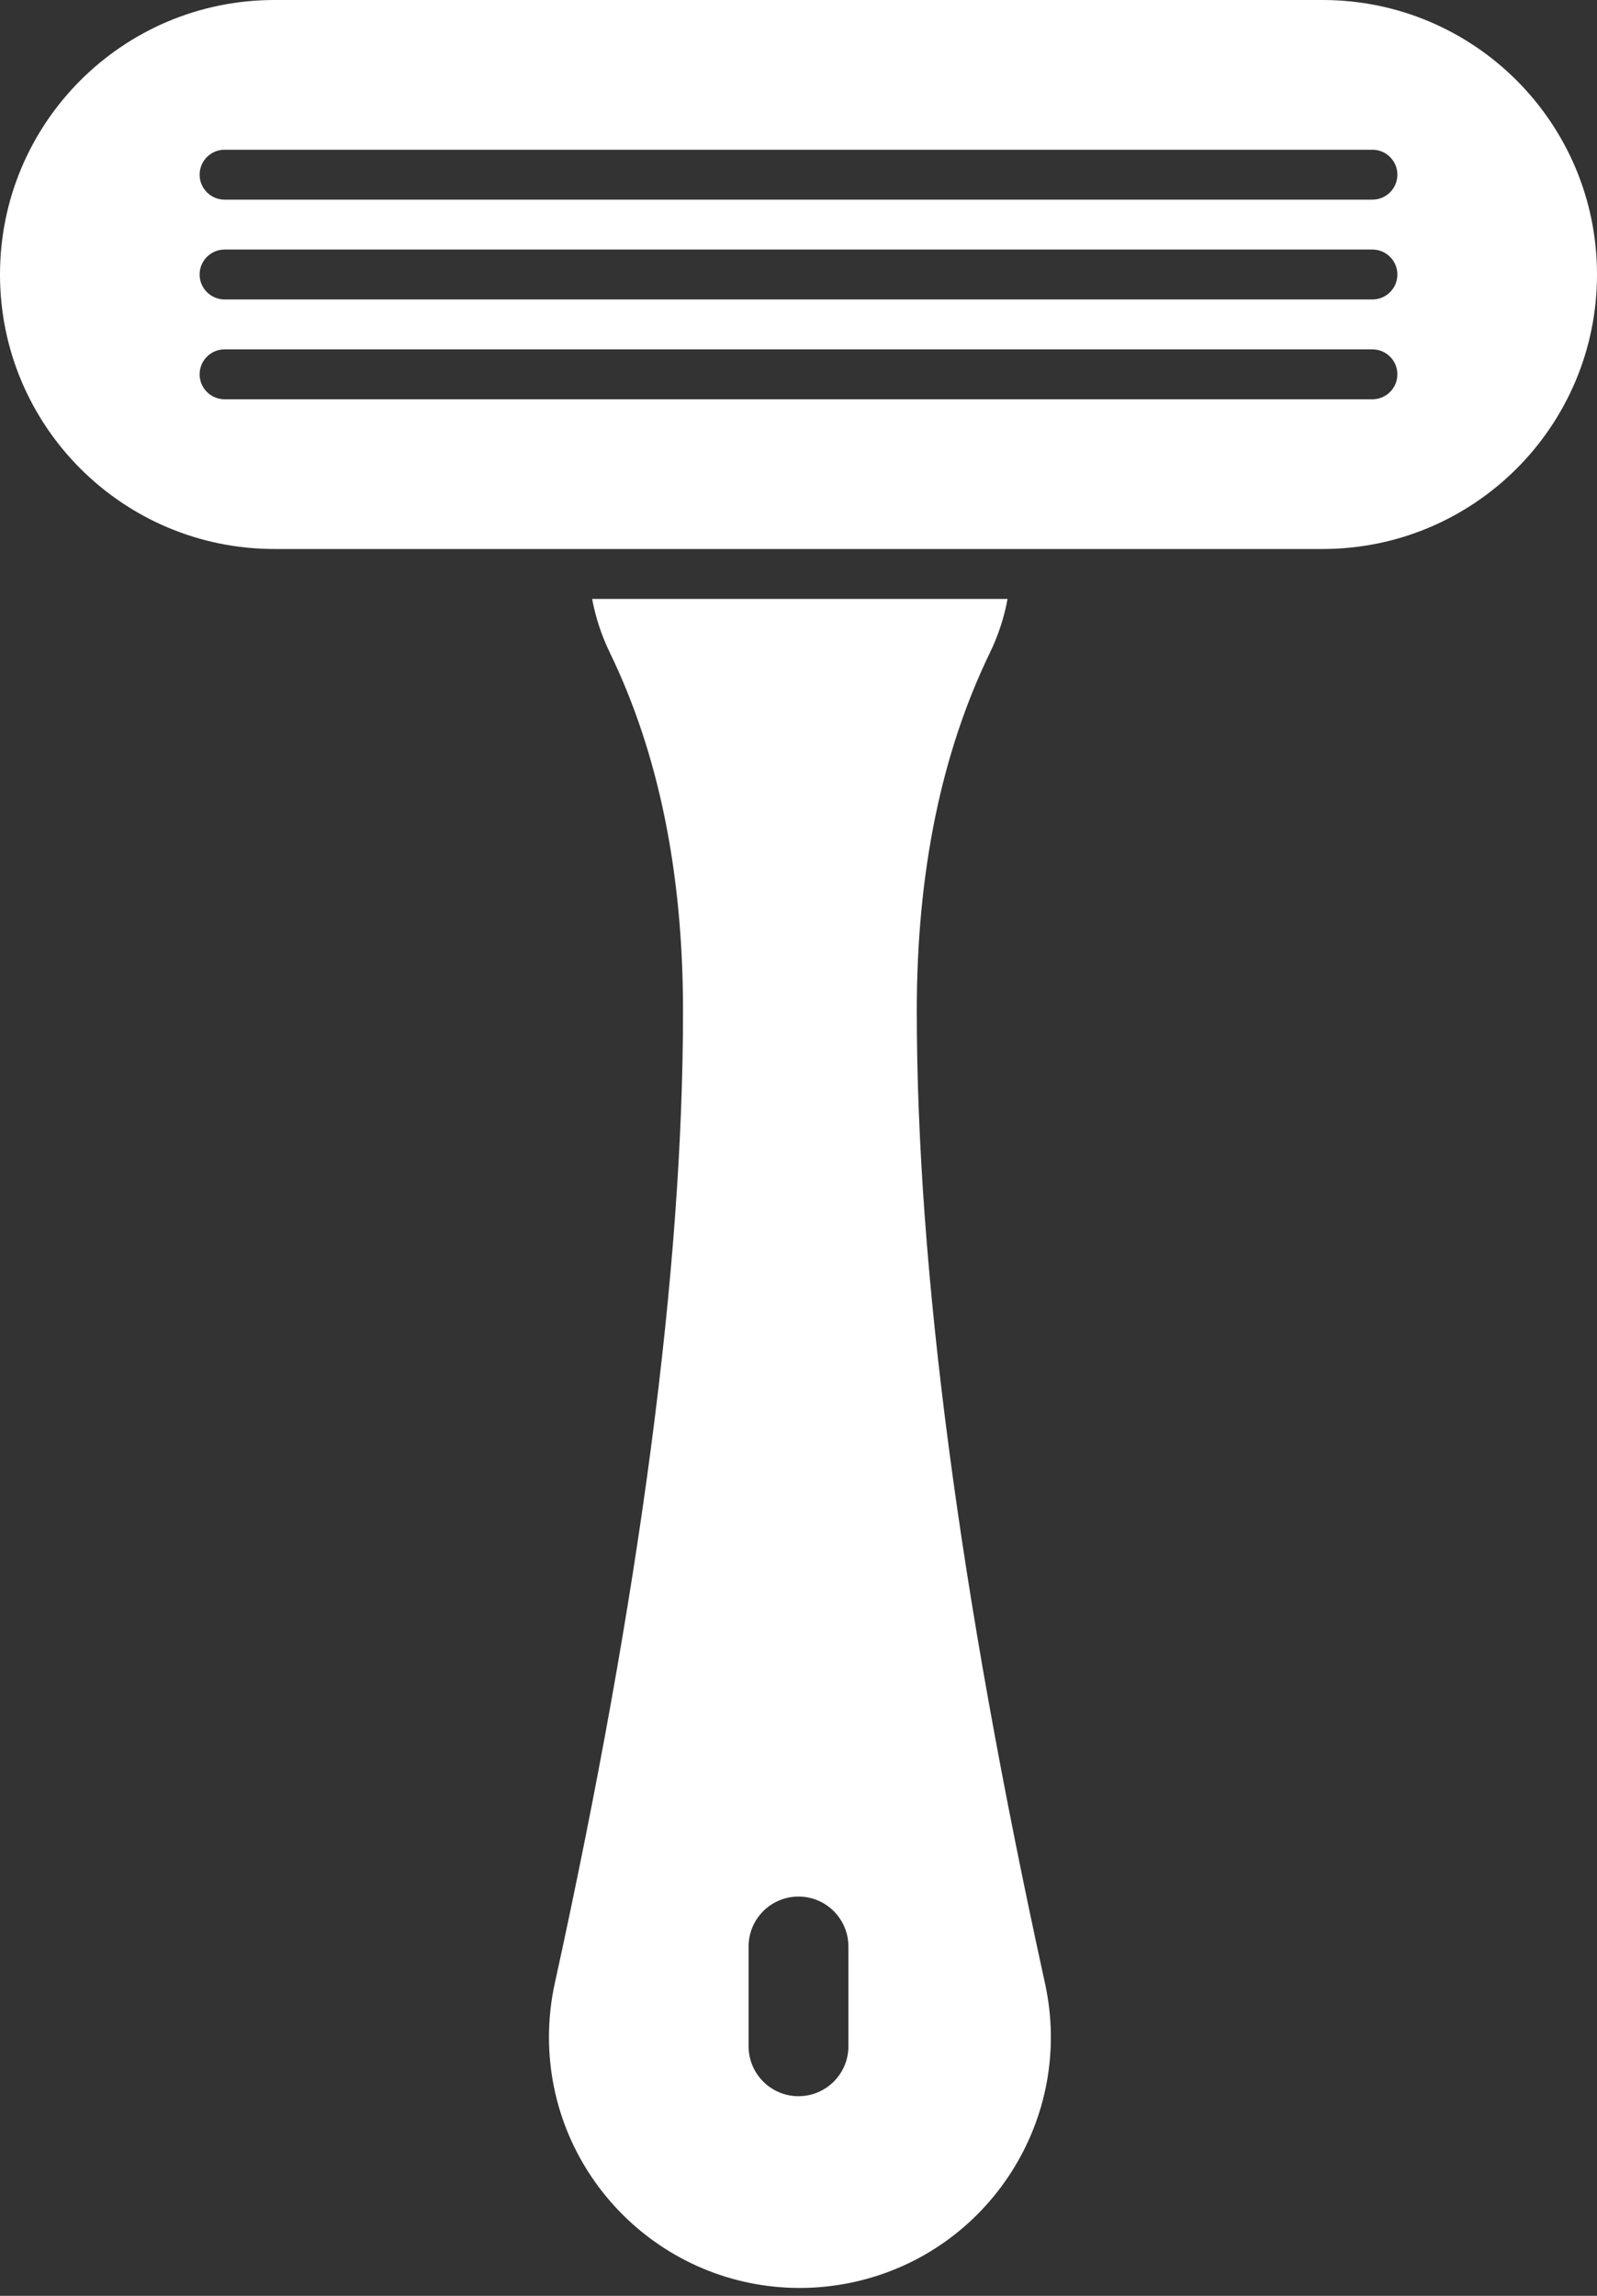 <?xml version="1.0" encoding="UTF-8"?>
<svg width="32px" height="46px" viewBox="0 0 32 46" version="1.1" xmlns="http://www.w3.org/2000/svg" xmlns:xlink="http://www.w3.org/1999/xlink">
    <rect x="0" y="0" width="32" height="46" fill="#333333" stroke="none"/>
    <!-- Generator: Sketch 50.2 (55047) - http://www.bohemiancoding.com/sketch -->
    <title>Group 9</title>
    <desc>Created with Sketch.</desc>
    <defs></defs>
    <g id="Symbols" stroke="none" stroke-width="1" fill="none" fill-rule="evenodd">
        <g id="filter/icon/refilables-ON" fill="#FFFFFF">
            <g id="Group-9">
                <path d="M5.5,0 L26.5,0 C29.538,-5.57991845e-16 32,2.462 32,5.5 C32,8.538 29.538,11 26.5,11 L5.5,11 C2.462,11 3.71994563e-16,8.538 0,5.5 C-3.71994563e-16,2.462 2.462,5.57991845e-16 5.5,0 Z M4.5,3 C4.224,3 4,3.224 4,3.5 C4,3.776 4.224,4 4.5,4 L27.5,4 C27.776,4 28,3.776 28,3.5 C28,3.224 27.776,3 27.5,3 L4.5,3 Z M4.5,5 C4.224,5 4,5.224 4,5.5 C4,5.776 4.224,6 4.5,6 L27.5,6 C27.776,6 28,5.776 28,5.5 C28,5.224 27.776,5 27.5,5 L4.5,5 Z M4.5,7 C4.224,7 4,7.224 4,7.5 C4,7.776 4.224,8 4.5,8 L27.5,8 C27.776,8 28,7.776 28,7.5 C28,7.224 27.776,7 27.5,7 L4.5,7 Z" id="Combined-Shape"></path>
                <path d="M11.865,12 L20.189,12 C20.121,12.372 20.002,12.735 19.836,13.077 C18.859,15.094 18.37,17.487 18.37,20.255 C18.37,25.434 19.227,31.928 20.939,39.737 L20.939,39.737 C21.534,42.449 19.817,45.13 17.105,45.725 C16.751,45.802 16.39,45.842 16.028,45.842 C13.251,45.842 11,43.59 11,40.814 C11,40.451 11.039,40.09 11.117,39.737 L11.117,39.737 C12.829,31.928 13.686,25.434 13.686,20.255 C13.686,17.487 13.197,15.094 12.22,13.077 C12.05,12.727 11.933,12.365 11.865,12 Z M15,41 C15,41.552 15.448,42 16,42 C16.552,42 17,41.552 17,41 L17,39 C17,38.448 16.552,38 16,38 C15.448,38 15,38.448 15,39 L15,41 Z" id="Combined-Shape"></path>
            </g>
        </g>
    </g>
</svg>